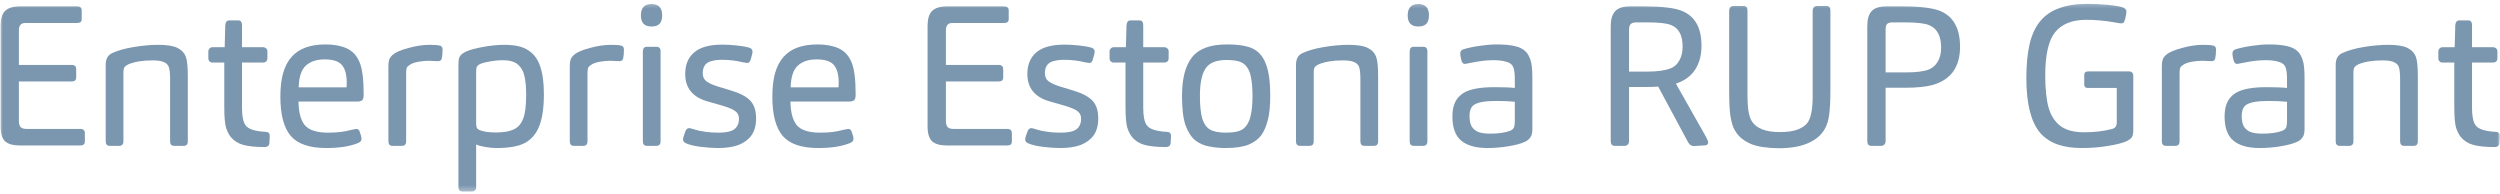 <svg width="439" height="34" viewBox="0 0 439 34" fill="none" xmlns="http://www.w3.org/2000/svg">
<mask id="mask0_2155_679" style="mask-type:luminance" maskUnits="userSpaceOnUse" x="0" y="0" width="439" height="34">
<path d="M439 0.319H0V33.682H439V0.319Z" fill="white"/>
</mask>
<g mask="url(#mask0_2155_679)">
<path d="M14.106 25.544H3.489C2.313 25.544 1.449 25.302 0.896 24.818C0.365 24.311 0.1 23.434 0.1 22.189V4.552C0.1 3.353 0.354 2.489 0.861 1.958C1.391 1.405 2.256 1.128 3.455 1.128H13.588C14.095 1.128 14.348 1.371 14.348 1.855V3.342C14.348 3.803 14.095 4.033 13.588 4.033H4.458C3.697 4.033 3.316 4.46 3.316 5.313V11.4H12.585C13.115 11.4 13.38 11.653 13.38 12.16V13.613C13.38 14.074 13.115 14.305 12.585 14.305H3.316V21.256C3.316 21.74 3.42 22.097 3.628 22.328C3.835 22.535 4.181 22.639 4.665 22.639H14.106C14.636 22.639 14.902 22.893 14.902 23.4V24.852C14.902 25.314 14.636 25.544 14.106 25.544Z" fill="#7B96AF"/>
<path d="M21.672 24.817C21.672 25.348 21.418 25.613 20.911 25.613H19.286C18.802 25.613 18.56 25.348 18.56 24.817V11.364C18.56 10.35 18.94 9.67 19.701 9.324C20.692 8.863 21.96 8.506 23.505 8.252C25.05 7.998 26.468 7.872 27.759 7.872C29.257 7.872 30.375 8.044 31.113 8.39C31.851 8.736 32.358 9.266 32.635 9.981C32.865 10.604 32.981 11.733 32.981 13.37V24.817C32.981 25.348 32.739 25.613 32.254 25.613H30.594C30.11 25.613 29.868 25.348 29.868 24.817V13.993C29.868 12.978 29.799 12.252 29.661 11.814C29.522 11.399 29.234 11.099 28.796 10.915C28.358 10.707 27.689 10.604 26.79 10.604C25.061 10.604 23.643 10.834 22.537 11.295C22.214 11.457 21.995 11.618 21.88 11.779C21.741 11.941 21.672 12.264 21.672 12.748V24.817Z" fill="#7B96AF"/>
<path d="M42.496 18.938C42.496 20.367 42.692 21.37 43.084 21.947C43.545 22.661 44.755 23.065 46.715 23.157C47.154 23.18 47.372 23.422 47.372 23.883L47.303 25.197C47.234 25.612 46.957 25.82 46.473 25.82C44.882 25.82 43.626 25.693 42.704 25.439C41.804 25.186 41.078 24.725 40.525 24.056C40.202 23.664 39.925 23.122 39.695 22.431C39.487 21.716 39.384 20.506 39.384 18.799V10.984H37.274C37.09 10.984 36.928 10.915 36.79 10.776C36.652 10.638 36.583 10.465 36.583 10.258V9.047C36.583 8.84 36.652 8.667 36.79 8.528C36.928 8.367 37.113 8.286 37.343 8.286H39.453L39.557 4.448C39.603 3.871 39.833 3.583 40.248 3.583H41.839C42.277 3.583 42.496 3.871 42.496 4.448V8.286H46.127C46.381 8.286 46.577 8.355 46.715 8.494C46.877 8.609 46.957 8.782 46.957 9.013V10.223C46.957 10.476 46.877 10.672 46.715 10.811C46.577 10.926 46.393 10.984 46.162 10.984H42.496V18.938Z" fill="#7B96AF"/>
<path d="M52.416 17.831C52.438 19.722 52.807 21.105 53.522 21.981C54.26 22.857 55.632 23.295 57.638 23.295C59.205 23.295 60.542 23.134 61.649 22.811L62.548 22.638C62.825 22.638 63.021 22.777 63.136 23.053C63.367 23.63 63.482 24.079 63.482 24.402C63.482 24.702 63.297 24.932 62.929 25.094C61.499 25.693 59.62 25.993 57.292 25.993C54.364 25.993 52.288 25.29 51.067 23.883C49.844 22.454 49.234 20.148 49.234 16.967C49.234 15.353 49.395 13.97 49.718 12.817C50.064 11.641 50.571 10.684 51.24 9.946C51.908 9.209 52.738 8.667 53.73 8.321C54.721 7.975 55.874 7.802 57.188 7.802C58.64 7.802 59.874 8.033 60.888 8.494C61.903 8.955 62.652 9.762 63.136 10.915C63.62 12.044 63.862 13.924 63.862 16.552C63.862 17.105 63.77 17.462 63.586 17.624C63.517 17.67 63.401 17.716 63.24 17.762C63.102 17.808 62.975 17.831 62.859 17.831H52.416ZM52.45 15.341H60.854L60.888 14.546C60.888 13.14 60.612 12.102 60.058 11.434C59.505 10.765 58.49 10.431 57.015 10.431C55.585 10.431 54.479 10.8 53.695 11.537C52.911 12.252 52.496 13.52 52.45 15.341Z" fill="#7B96AF"/>
<path d="M71.317 24.817C71.317 25.348 71.064 25.613 70.557 25.613H68.931C68.447 25.613 68.205 25.348 68.205 24.817V11.572C68.205 11.157 68.251 10.8 68.343 10.5C68.436 10.177 68.678 9.854 69.07 9.532C69.554 9.14 70.442 8.771 71.733 8.425C73.047 8.056 74.292 7.872 75.467 7.872C76.274 7.872 76.862 7.918 77.231 8.01C77.37 8.033 77.485 8.102 77.577 8.217C77.669 8.333 77.715 8.471 77.715 8.632C77.715 9.324 77.669 9.866 77.577 10.258C77.508 10.581 77.289 10.742 76.92 10.742L75.26 10.673C74.707 10.673 74.107 10.73 73.462 10.846C72.839 10.961 72.366 11.122 72.044 11.33C71.721 11.537 71.525 11.71 71.456 11.849C71.364 12.01 71.317 12.344 71.317 12.851V24.817Z" fill="#7B96AF"/>
<path d="M83.611 32.84C83.611 33.371 83.334 33.636 82.781 33.636H81.225C80.74 33.636 80.499 33.371 80.499 32.84V11.468C80.499 10.8 80.556 10.327 80.671 10.05C80.832 9.681 81.202 9.359 81.778 9.082C82.47 8.759 83.473 8.483 84.787 8.252C86.101 7.998 87.369 7.872 88.591 7.872C90.435 7.872 91.83 8.194 92.775 8.84C93.744 9.462 94.436 10.396 94.85 11.641C95.288 12.886 95.507 14.523 95.507 16.552C95.507 18.881 95.242 20.725 94.712 22.085C94.205 23.422 93.386 24.414 92.257 25.059C91.127 25.682 89.455 25.993 87.242 25.993C86.642 25.993 85.985 25.935 85.271 25.82C84.556 25.705 84.003 25.555 83.611 25.371V32.84ZM83.611 21.636C83.611 21.82 83.634 22.039 83.68 22.293C83.726 22.523 83.888 22.696 84.164 22.811C84.441 22.95 84.856 23.065 85.409 23.157C85.985 23.226 86.527 23.261 87.035 23.261C88.395 23.261 89.444 23.088 90.182 22.742C90.942 22.396 91.496 21.785 91.842 20.909C92.21 20.033 92.395 18.615 92.395 16.656C92.395 15.272 92.291 14.166 92.084 13.336C91.899 12.483 91.519 11.814 90.942 11.33C90.366 10.823 89.455 10.569 88.21 10.569C87.588 10.569 86.885 10.638 86.101 10.777C85.34 10.892 84.752 11.042 84.337 11.226C84.037 11.364 83.83 11.549 83.715 11.779C83.645 11.918 83.611 12.252 83.611 12.782V21.636Z" fill="#7B96AF"/>
<path d="M103.165 24.817C103.165 25.348 102.912 25.613 102.404 25.613H100.779C100.295 25.613 100.053 25.348 100.053 24.817V11.572C100.053 11.157 100.099 10.8 100.191 10.5C100.283 10.177 100.525 9.854 100.917 9.532C101.401 9.14 102.289 8.771 103.58 8.425C104.894 8.056 106.139 7.872 107.315 7.872C108.122 7.872 108.71 7.918 109.079 8.01C109.217 8.033 109.333 8.102 109.425 8.217C109.517 8.333 109.563 8.471 109.563 8.632C109.563 9.324 109.517 9.866 109.425 10.258C109.355 10.581 109.137 10.742 108.768 10.742L107.108 10.673C106.554 10.673 105.955 10.73 105.309 10.846C104.687 10.961 104.214 11.122 103.891 11.33C103.569 11.537 103.373 11.71 103.303 11.849C103.211 12.01 103.165 12.344 103.165 12.851V24.817Z" fill="#7B96AF"/>
<path d="M115.999 24.817C115.999 25.347 115.746 25.612 115.237 25.612H113.613C113.128 25.612 112.886 25.347 112.886 24.817V9.047C112.886 8.494 113.128 8.217 113.613 8.217H115.272C115.757 8.217 115.999 8.482 115.999 9.012V24.817ZM116.275 2.684C116.275 3.375 116.114 3.882 115.791 4.205C115.492 4.505 115.03 4.655 114.408 4.655C113.163 4.655 112.541 4.009 112.541 2.718C112.541 1.381 113.163 0.712 114.408 0.712C115.653 0.712 116.275 1.369 116.275 2.684Z" fill="#7B96AF"/>
<path d="M126.995 18.592L124.333 17.831C121.658 17.094 120.322 15.48 120.322 12.99C120.322 11.353 120.852 10.085 121.912 9.186C122.973 8.286 124.61 7.837 126.823 7.837C127.561 7.837 128.379 7.883 129.278 7.975C130.2 8.067 130.95 8.194 131.526 8.356C131.941 8.471 132.149 8.725 132.149 9.116C132.149 9.301 132.022 9.797 131.768 10.604C131.745 10.65 131.687 10.742 131.595 10.88C131.526 10.995 131.399 11.053 131.215 11.053L130.488 10.949C129.313 10.65 128.067 10.5 126.754 10.5C126.062 10.5 125.44 10.581 124.886 10.742C124.356 10.88 123.976 11.134 123.745 11.503C123.515 11.872 123.399 12.321 123.399 12.851C123.399 13.497 123.641 13.993 124.125 14.338C124.61 14.661 125.267 14.95 126.097 15.203L128.483 15.929C130.005 16.39 131.1 16.978 131.768 17.693C132.437 18.408 132.771 19.445 132.771 20.805C132.771 22.004 132.507 22.984 131.975 23.745C131.446 24.483 130.696 25.048 129.728 25.44C128.759 25.808 127.549 25.993 126.097 25.993C125.175 25.993 124.16 25.924 123.053 25.785C121.946 25.647 121.082 25.44 120.46 25.163C120.114 25.025 119.941 24.782 119.941 24.437C119.941 24.252 120.079 23.791 120.356 23.053C120.494 22.685 120.725 22.5 121.048 22.5C121.164 22.5 121.428 22.569 121.843 22.708C123.087 23.099 124.541 23.296 126.2 23.296C127.469 23.296 128.379 23.099 128.933 22.708C129.485 22.293 129.762 21.67 129.762 20.84C129.762 20.31 129.579 19.895 129.209 19.595C128.864 19.272 128.125 18.938 126.995 18.592Z" fill="#7B96AF"/>
<path d="M138.806 17.831C138.828 19.722 139.197 21.105 139.912 21.981C140.65 22.857 142.022 23.295 144.027 23.295C145.595 23.295 146.932 23.134 148.039 22.811L148.938 22.638C149.215 22.638 149.41 22.777 149.526 23.053C149.756 23.63 149.872 24.079 149.872 24.402C149.872 24.702 149.687 24.932 149.318 25.094C147.889 25.693 146.01 25.993 143.681 25.993C140.753 25.993 138.678 25.29 137.457 23.883C136.235 22.454 135.624 20.148 135.624 16.967C135.624 15.353 135.784 13.97 136.108 12.817C136.454 11.641 136.961 10.684 137.629 9.946C138.297 9.209 139.128 8.667 140.119 8.321C141.11 7.975 142.263 7.802 143.578 7.802C145.03 7.802 146.263 8.033 147.278 8.494C148.293 8.955 149.041 9.762 149.526 10.915C150.01 12.044 150.252 13.924 150.252 16.552C150.252 17.105 150.16 17.462 149.975 17.624C149.906 17.67 149.791 17.716 149.63 17.762C149.492 17.808 149.365 17.831 149.249 17.831H138.806ZM138.84 15.341H147.243L147.278 14.546C147.278 13.14 147.002 12.102 146.448 11.434C145.895 10.765 144.88 10.431 143.405 10.431C141.975 10.431 140.869 10.8 140.085 11.537C139.301 12.252 138.886 13.52 138.84 15.341Z" fill="#7B96AF"/>
<path d="M176.889 25.544H166.272C165.096 25.544 164.232 25.302 163.678 24.818C163.148 24.311 162.883 23.434 162.883 22.189V4.552C162.883 3.353 163.137 2.489 163.644 1.958C164.174 1.405 165.039 1.128 166.237 1.128H176.371C176.878 1.128 177.131 1.371 177.131 1.855V3.342C177.131 3.803 176.878 4.033 176.371 4.033H167.24C166.48 4.033 166.099 4.46 166.099 5.313V11.4H175.368C175.898 11.4 176.163 11.653 176.163 12.16V13.613C176.163 14.074 175.898 14.305 175.368 14.305H166.099V21.256C166.099 21.74 166.203 22.097 166.411 22.328C166.618 22.535 166.964 22.639 167.448 22.639H176.889C177.419 22.639 177.685 22.893 177.685 23.4V24.852C177.685 25.314 177.419 25.544 176.889 25.544Z" fill="#7B96AF"/>
<path d="M187.077 18.592L184.414 17.831C181.74 17.094 180.403 15.48 180.403 12.99C180.403 11.353 180.932 10.085 181.993 9.186C183.054 8.286 184.691 7.837 186.904 7.837C187.641 7.837 188.46 7.883 189.36 7.975C190.282 8.067 191.031 8.194 191.607 8.356C192.022 8.471 192.23 8.725 192.23 9.116C192.23 9.301 192.103 9.797 191.85 10.604C191.826 10.65 191.768 10.742 191.676 10.88C191.607 10.995 191.48 11.053 191.296 11.053L190.57 10.949C189.394 10.65 188.149 10.5 186.835 10.5C186.143 10.5 185.521 10.581 184.967 10.742C184.438 10.88 184.057 11.134 183.826 11.503C183.596 11.872 183.48 12.321 183.48 12.851C183.48 13.497 183.722 13.993 184.206 14.338C184.691 14.661 185.347 14.95 186.178 15.203L188.564 15.929C190.086 16.39 191.181 16.978 191.85 17.693C192.518 18.408 192.853 19.445 192.853 20.805C192.853 22.004 192.587 22.984 192.056 23.745C191.527 24.483 190.778 25.048 189.809 25.44C188.84 25.808 187.63 25.993 186.178 25.993C185.255 25.993 184.241 25.924 183.134 25.785C182.028 25.647 181.164 25.44 180.541 25.163C180.195 25.025 180.021 24.782 180.021 24.437C180.021 24.252 180.16 23.791 180.437 23.053C180.575 22.685 180.805 22.5 181.129 22.5C181.244 22.5 181.509 22.569 181.924 22.708C183.169 23.099 184.621 23.296 186.281 23.296C187.549 23.296 188.46 23.099 189.014 22.708C189.566 22.293 189.843 21.67 189.843 20.84C189.843 20.31 189.659 19.895 189.291 19.595C188.945 19.272 188.206 18.938 187.077 18.592Z" fill="#7B96AF"/>
<path d="M200.754 18.938C200.754 20.367 200.95 21.37 201.341 21.947C201.803 22.661 203.013 23.065 204.973 23.157C205.41 23.18 205.63 23.422 205.63 23.883L205.56 25.197C205.491 25.612 205.214 25.82 204.731 25.82C203.14 25.82 201.883 25.693 200.961 25.439C200.062 25.186 199.336 24.725 198.782 24.056C198.46 23.664 198.183 23.122 197.953 22.431C197.745 21.716 197.641 20.506 197.641 18.799V10.984H195.532C195.347 10.984 195.186 10.915 195.048 10.776C194.909 10.638 194.84 10.465 194.84 10.258V9.047C194.84 8.84 194.909 8.667 195.048 8.528C195.186 8.367 195.37 8.286 195.6 8.286H197.71L197.815 4.448C197.86 3.871 198.09 3.583 198.505 3.583H200.097C200.535 3.583 200.754 3.871 200.754 4.448V8.286H204.385C204.638 8.286 204.834 8.355 204.973 8.494C205.134 8.609 205.214 8.782 205.214 9.013V10.223C205.214 10.476 205.134 10.672 204.973 10.811C204.834 10.926 204.649 10.984 204.419 10.984H200.754V18.938Z" fill="#7B96AF"/>
<path d="M223.053 16.759C223.053 18.558 222.916 19.987 222.639 21.048C222.385 22.085 222.016 22.961 221.532 23.676C221.048 24.367 220.31 24.932 219.319 25.37C218.328 25.785 216.956 25.993 215.203 25.993C214.212 25.993 213.255 25.901 212.333 25.716C211.411 25.555 210.593 25.198 209.878 24.644C209.186 24.068 208.621 23.192 208.183 22.016C207.768 20.817 207.561 19.099 207.561 16.863C207.561 13.797 208.148 11.526 209.325 10.05C210.5 8.552 212.541 7.802 215.446 7.802C217.544 7.802 219.1 8.067 220.114 8.598C221.128 9.128 221.867 10.039 222.327 11.33C222.812 12.598 223.053 14.408 223.053 16.759ZM219.942 16.932C219.942 15.595 219.85 14.465 219.665 13.543C219.504 12.598 219.134 11.86 218.558 11.33C218.005 10.8 216.945 10.534 215.377 10.534C213.555 10.534 212.322 11.041 211.676 12.056C211.031 13.047 210.707 14.627 210.707 16.794C210.707 18.5 210.835 19.814 211.089 20.736C211.364 21.659 211.803 22.316 212.402 22.707C213.025 23.099 213.981 23.295 215.272 23.295C216.771 23.295 217.809 23.053 218.385 22.569C218.984 22.062 219.388 21.336 219.596 20.39C219.826 19.445 219.942 18.292 219.942 16.932Z" fill="#7B96AF"/>
<path d="M230.69 24.817C230.69 25.348 230.436 25.613 229.929 25.613H228.303C227.82 25.613 227.577 25.348 227.577 24.817V11.364C227.577 10.35 227.957 9.67 228.718 9.324C229.71 8.863 230.978 8.506 232.523 8.252C234.067 7.998 235.485 7.872 236.776 7.872C238.274 7.872 239.393 8.044 240.131 8.39C240.869 8.736 241.376 9.266 241.653 9.981C241.883 10.604 241.999 11.733 241.999 13.37V24.817C241.999 25.348 241.756 25.613 241.272 25.613H239.612C239.128 25.613 238.886 25.348 238.886 24.817V13.993C238.886 12.978 238.817 12.252 238.678 11.814C238.54 11.399 238.252 11.099 237.814 10.915C237.376 10.707 236.707 10.604 235.808 10.604C234.078 10.604 232.66 10.834 231.554 11.295C231.231 11.457 231.012 11.618 230.897 11.779C230.759 11.941 230.69 12.264 230.69 12.748V24.817Z" fill="#7B96AF"/>
<path d="M250.649 24.817C250.649 25.347 250.396 25.612 249.888 25.612H248.263C247.778 25.612 247.537 25.347 247.537 24.817V9.047C247.537 8.494 247.778 8.217 248.263 8.217H249.923C250.407 8.217 250.649 8.482 250.649 9.012V24.817ZM250.925 2.684C250.925 3.375 250.764 3.882 250.442 4.205C250.142 4.505 249.681 4.655 249.058 4.655C247.814 4.655 247.191 4.009 247.191 2.718C247.191 1.381 247.814 0.712 249.058 0.712C250.304 0.712 250.925 1.369 250.925 2.684Z" fill="#7B96AF"/>
<path d="M269.082 22.673C269.082 23.318 268.966 23.803 268.736 24.125C268.459 24.494 268.125 24.759 267.733 24.921C267.087 25.221 266.142 25.474 264.897 25.682C263.652 25.889 262.431 25.993 261.231 25.993C259.157 25.993 257.6 25.555 256.562 24.679C255.548 23.803 255.041 22.396 255.041 20.46C255.041 19.445 255.202 18.604 255.525 17.935C255.848 17.267 256.343 16.725 257.012 16.31C258.119 15.641 259.917 15.307 262.407 15.307C263.998 15.307 265.197 15.353 266.004 15.445V14.027C266.004 12.99 265.923 12.275 265.761 11.883C265.577 11.353 265.162 11.007 264.517 10.846C263.894 10.661 263.157 10.569 262.303 10.569C261.127 10.569 259.871 10.707 258.534 10.984C257.773 11.145 257.346 11.226 257.254 11.226C256.977 11.226 256.781 11.065 256.666 10.742C256.506 10.211 256.424 9.75 256.424 9.358C256.424 8.99 256.631 8.748 257.047 8.632C257.9 8.379 258.845 8.183 259.883 8.044C260.943 7.883 261.911 7.802 262.788 7.802C264.171 7.802 265.267 7.906 266.073 8.113C266.88 8.298 267.503 8.621 267.94 9.082C268.264 9.405 268.528 9.877 268.736 10.5C268.966 11.099 269.082 12.137 269.082 13.612V22.673ZM266.004 17.866C264.99 17.774 263.907 17.728 262.753 17.728C260.839 17.728 259.548 17.947 258.88 18.385C258.326 18.73 258.049 19.399 258.049 20.39C258.049 21.105 258.165 21.693 258.395 22.154C258.65 22.592 259.03 22.927 259.537 23.157C260.068 23.365 260.77 23.468 261.647 23.468C263.168 23.468 264.356 23.295 265.209 22.95C265.531 22.811 265.75 22.615 265.865 22.362C265.957 22.085 266.004 21.693 266.004 21.186V17.866Z" fill="#7B96AF"/>
<path d="M286.059 24.783C286.059 25.037 285.978 25.244 285.817 25.406C285.678 25.544 285.494 25.613 285.263 25.613H283.568C283.084 25.613 282.842 25.337 282.842 24.783V4.587C282.842 3.411 283.096 2.546 283.604 1.993C284.111 1.417 284.964 1.128 286.162 1.128H288.859C291.857 1.128 294.002 1.382 295.293 1.889C297.621 2.811 298.785 4.863 298.785 8.045C298.785 9.705 298.404 11.111 297.644 12.264C296.883 13.394 295.765 14.201 294.29 14.685L299.546 23.988C299.777 24.449 299.903 24.726 299.927 24.818C299.949 24.887 299.961 24.956 299.961 25.025C299.961 25.14 299.914 25.244 299.822 25.337C299.753 25.429 299.673 25.486 299.581 25.509C299.442 25.532 299.108 25.555 298.578 25.579C298.071 25.625 297.69 25.648 297.437 25.648C296.999 25.648 296.653 25.406 296.399 24.922L291.177 15.204C290.739 15.25 290.036 15.273 289.067 15.273H286.059V24.783ZM286.059 12.575H289.205C290.981 12.575 292.352 12.391 293.321 12.022C293.989 11.768 294.509 11.307 294.877 10.639C295.269 9.97 295.465 9.163 295.465 8.218C295.465 7.111 295.28 6.258 294.911 5.659C294.566 5.059 294.059 4.633 293.39 4.379C292.629 4.08 291.269 3.93 289.31 3.93H287.338C286.878 3.93 286.543 4.033 286.335 4.241C286.151 4.448 286.059 4.771 286.059 5.209V12.575Z" fill="#7B96AF"/>
<path d="M321.417 1.854V15.791C321.417 17.636 321.348 19.065 321.209 20.08C321.094 21.094 320.828 21.959 320.413 22.673C319.791 23.757 318.8 24.587 317.439 25.163C316.079 25.74 314.385 26.028 312.355 26.028C311.457 26.028 310.523 25.959 309.554 25.82C308.609 25.682 307.825 25.463 307.203 25.163C306.58 24.864 306.039 24.506 305.577 24.091C305.117 23.653 304.724 23.1 304.402 22.431C304.172 21.901 303.987 21.175 303.848 20.253C303.71 19.33 303.641 17.866 303.641 15.861V1.854C303.641 1.647 303.699 1.463 303.813 1.301C303.951 1.14 304.148 1.059 304.402 1.059H306.2C306.638 1.059 306.857 1.324 306.857 1.854V16.829C306.857 19.019 307.111 20.506 307.618 21.29C308.425 22.558 310.061 23.192 312.529 23.192C313.958 23.192 315.064 23.019 315.848 22.673C316.656 22.328 317.208 21.901 317.509 21.394C318.039 20.518 318.304 19.031 318.304 16.933V1.854C318.304 1.647 318.362 1.463 318.476 1.301C318.615 1.14 318.811 1.059 319.065 1.059H320.759C321.198 1.059 321.417 1.324 321.417 1.854Z" fill="#7B96AF"/>
<path d="M331.112 24.783C331.112 25.037 331.03 25.244 330.869 25.406C330.731 25.544 330.547 25.613 330.315 25.613H328.622C328.137 25.613 327.896 25.337 327.896 24.783V4.587C327.896 3.411 328.137 2.546 328.622 1.993C329.129 1.417 329.982 1.128 331.181 1.128H334.259C337.209 1.128 339.353 1.394 340.691 1.924C343.02 2.892 344.184 4.99 344.184 8.218C344.184 9.924 343.804 11.342 343.042 12.472C342.281 13.578 341.128 14.374 339.585 14.858C338.339 15.227 336.633 15.411 334.466 15.411H331.112V24.783ZM331.112 12.714H334.674C336.517 12.714 337.866 12.541 338.719 12.195C339.388 11.918 339.907 11.457 340.276 10.812C340.668 10.143 340.863 9.336 340.863 8.391C340.863 6.316 340.161 4.99 338.754 4.414C337.97 4.091 336.552 3.93 334.5 3.93H332.253C331.952 3.93 331.688 3.999 331.458 4.137C331.226 4.275 331.112 4.633 331.112 5.209V12.714Z" fill="#7B96AF"/>
<path d="M374.605 22.916C374.605 23.469 374.513 23.872 374.328 24.126C374.19 24.333 373.901 24.552 373.464 24.783C372.749 25.106 371.666 25.382 370.213 25.613C368.76 25.867 367.204 25.993 365.544 25.993C363.93 25.993 362.524 25.786 361.325 25.371C360.126 24.956 359.112 24.287 358.282 23.365C357.475 22.42 356.864 21.152 356.449 19.561C356.034 17.947 355.827 15.999 355.827 13.716C355.827 11.434 356.011 9.474 356.379 7.837C356.749 6.2 357.348 4.863 358.178 3.826C359.008 2.765 360.115 1.981 361.498 1.474C362.882 0.944 364.564 0.679 366.547 0.679C367.585 0.679 368.668 0.725 369.798 0.817C370.928 0.909 371.849 1.048 372.565 1.232C373.118 1.393 373.394 1.659 373.394 2.027C373.394 2.212 373.36 2.477 373.291 2.823C373.222 3.169 373.141 3.468 373.048 3.722C372.979 3.976 372.795 4.102 372.496 4.102C372.288 4.102 371.896 4.045 371.32 3.93C369.636 3.63 367.976 3.48 366.339 3.48C363.873 3.48 362.051 4.206 360.876 5.659C359.722 7.088 359.146 9.601 359.146 13.198C359.146 15.619 359.342 17.521 359.735 18.904C360.126 20.287 360.818 21.359 361.81 22.12C362.801 22.858 364.173 23.227 365.924 23.227C367.815 23.227 369.475 23.031 370.904 22.639C371.435 22.501 371.701 22.132 371.701 21.532V15.446H366.616C366.201 15.446 365.994 15.238 365.994 14.823V13.198C365.994 12.76 366.212 12.541 366.651 12.541H373.845C374.352 12.541 374.605 12.817 374.605 13.371V22.916Z" fill="#7B96AF"/>
<path d="M382.733 24.817C382.733 25.348 382.48 25.613 381.972 25.613H380.347C379.863 25.613 379.621 25.348 379.621 24.817V11.572C379.621 11.157 379.666 10.8 379.758 10.5C379.851 10.177 380.093 9.854 380.485 9.532C380.97 9.14 381.857 8.771 383.148 8.425C384.463 8.056 385.707 7.872 386.882 7.872C387.69 7.872 388.277 7.918 388.646 8.01C388.785 8.033 388.9 8.102 388.992 8.217C389.084 8.333 389.131 8.471 389.131 8.632C389.131 9.324 389.084 9.866 388.992 10.258C388.923 10.581 388.704 10.742 388.335 10.742L386.676 10.673C386.122 10.673 385.522 10.73 384.877 10.846C384.255 10.961 383.782 11.122 383.459 11.33C383.137 11.537 382.94 11.71 382.871 11.849C382.779 12.01 382.733 12.344 382.733 12.851V24.817Z" fill="#7B96AF"/>
<path d="M404.678 22.673C404.678 23.318 404.563 23.803 404.332 24.125C404.055 24.494 403.722 24.759 403.329 24.921C402.684 25.221 401.739 25.474 400.493 25.682C399.249 25.889 398.027 25.993 396.828 25.993C394.753 25.993 393.197 25.555 392.159 24.679C391.144 23.803 390.638 22.396 390.638 20.46C390.638 19.445 390.798 18.604 391.122 17.935C391.444 17.267 391.94 16.725 392.609 16.31C393.715 15.641 395.514 15.307 398.003 15.307C399.595 15.307 400.794 15.353 401.601 15.445V14.027C401.601 12.99 401.52 12.275 401.359 11.883C401.174 11.353 400.759 11.007 400.113 10.846C399.491 10.661 398.753 10.569 397.9 10.569C396.725 10.569 395.468 10.707 394.13 10.984C393.369 11.145 392.944 11.226 392.851 11.226C392.574 11.226 392.379 11.065 392.263 10.742C392.102 10.211 392.02 9.75 392.02 9.358C392.02 8.99 392.228 8.748 392.643 8.632C393.496 8.379 394.441 8.183 395.479 8.044C396.54 7.883 397.507 7.802 398.384 7.802C399.767 7.802 400.863 7.906 401.67 8.113C402.476 8.298 403.099 8.621 403.537 9.082C403.86 9.405 404.125 9.877 404.332 10.5C404.563 11.099 404.678 12.137 404.678 13.612V22.673ZM401.601 17.866C400.586 17.774 399.503 17.728 398.349 17.728C396.435 17.728 395.145 17.947 394.476 18.385C393.923 18.73 393.646 19.399 393.646 20.39C393.646 21.105 393.762 21.693 393.992 22.154C394.246 22.592 394.626 22.927 395.133 23.157C395.664 23.365 396.366 23.468 397.243 23.468C398.765 23.468 399.952 23.295 400.805 22.95C401.127 22.811 401.346 22.615 401.462 22.362C401.554 22.085 401.601 21.693 401.601 21.186V17.866Z" fill="#7B96AF"/>
<path d="M413.262 24.817C413.262 25.348 413.01 25.613 412.501 25.613H410.878C410.394 25.613 410.149 25.348 410.149 24.817V11.364C410.149 10.35 410.532 9.67 411.294 9.324C412.282 8.863 413.551 8.506 415.097 8.252C416.64 7.998 418.06 7.872 419.349 7.872C420.85 7.872 421.965 8.044 422.706 8.39C423.442 8.736 423.95 9.266 424.227 9.981C424.455 10.604 424.573 11.733 424.573 13.37V24.817C424.573 25.348 424.328 25.613 423.845 25.613H422.184C421.701 25.613 421.46 25.348 421.46 24.817V13.993C421.46 12.978 421.391 12.252 421.254 11.814C421.115 11.399 420.825 11.099 420.386 10.915C419.951 10.707 419.28 10.604 418.381 10.604C416.652 10.604 415.236 10.834 414.13 11.295C413.804 11.457 413.588 11.618 413.47 11.779C413.331 11.941 413.262 12.264 413.262 12.748V24.817Z" fill="#7B96AF"/>
<path d="M434.085 18.938C434.085 20.367 434.285 21.37 434.676 21.947C435.135 22.661 436.348 23.065 438.304 23.157C438.744 23.18 438.964 23.422 438.964 23.883L438.895 25.197C438.826 25.612 438.549 25.82 438.064 25.82C436.474 25.82 435.216 25.693 434.293 25.439C433.393 25.186 432.669 24.725 432.117 24.056C431.795 23.664 431.518 23.122 431.286 22.431C431.079 21.716 430.973 20.506 430.973 18.799V10.984H428.865C428.683 10.984 428.519 10.915 428.381 10.776C428.243 10.638 428.174 10.465 428.174 10.258V9.047C428.174 8.84 428.243 8.667 428.381 8.528C428.519 8.367 428.703 8.286 428.935 8.286H431.042L431.148 4.448C431.193 3.871 431.425 3.583 431.84 3.583H433.43C433.869 3.583 434.085 3.871 434.085 4.448V8.286H437.718C437.971 8.286 438.166 8.355 438.304 8.494C438.468 8.609 438.549 8.782 438.549 9.013V10.223C438.549 10.476 438.468 10.672 438.304 10.811C438.166 10.926 437.983 10.984 437.752 10.984H434.085V18.938Z" fill="#7B96AF"/>
</g>
</svg>
